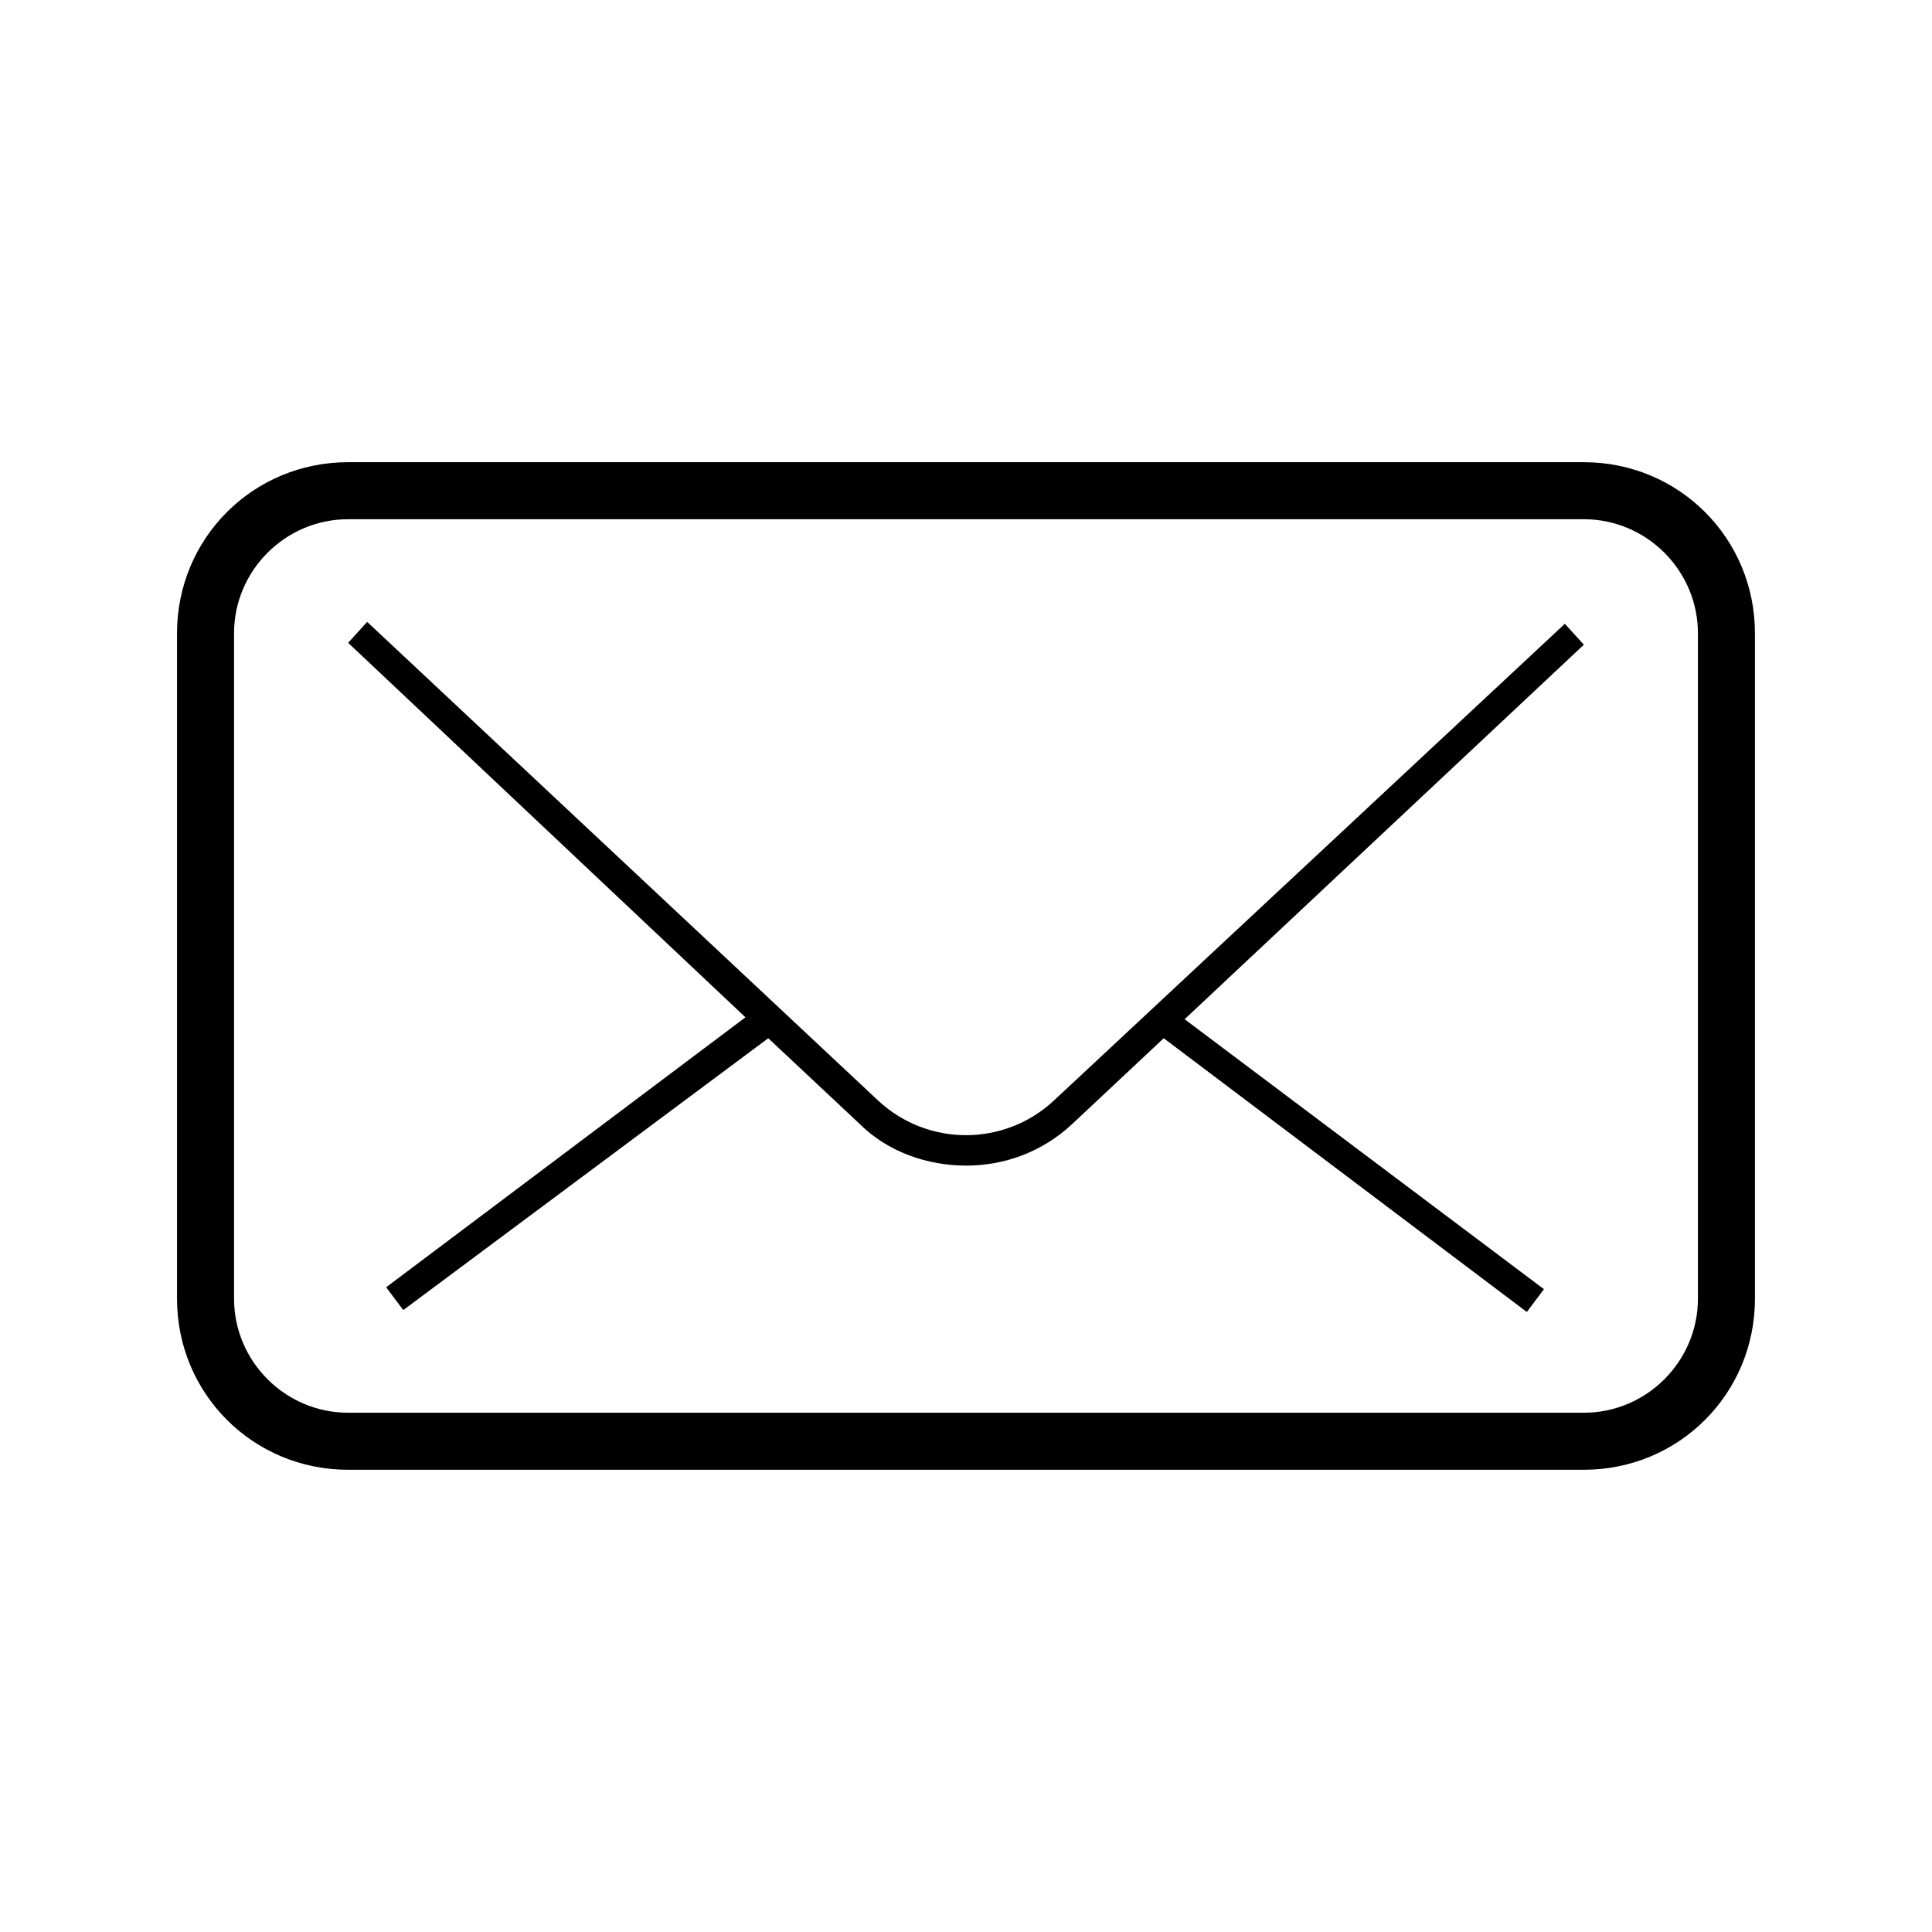 <?xml version="1.0" encoding="UTF-8"?>
<!-- Uploaded to: SVG Repo, www.svgrepo.com, Generator: SVG Repo Mixer Tools -->
<svg fill="#000000" width="800px" height="800px" version="1.1" viewBox="144 144 512 512" xmlns="http://www.w3.org/2000/svg">
 <path d="m558.7 309.31 5.039 5.543-105.8 99.25 95.219 71.539-4.535 6.047-96.227-72.547-24.184 22.672c-8.062 7.559-18.137 11.082-28.215 11.082s-20.656-3.527-28.215-11.082l-24.184-22.672-96.727 72.043-4.535-6.047 95.219-71.539-105.29-99.25 5.039-5.543 135.52 126.96c13.098 12.09 33.25 12.09 46.352 0zm50.379 2.519v176.33c0 25.191-20.152 45.344-45.344 45.344h-327.48c-25.191 0-45.344-20.152-45.344-45.344v-176.33c0-25.191 20.152-45.344 45.344-45.344h327.48c25.191 0 45.344 20.152 45.344 45.344zm-15.113 0c0-16.625-13.602-30.23-30.23-30.23h-327.48c-16.625 0-30.23 13.602-30.23 30.23v176.33c0 16.625 13.602 30.23 30.23 30.23h327.48c16.625 0 30.23-13.602 30.23-30.23z"/>
</svg>